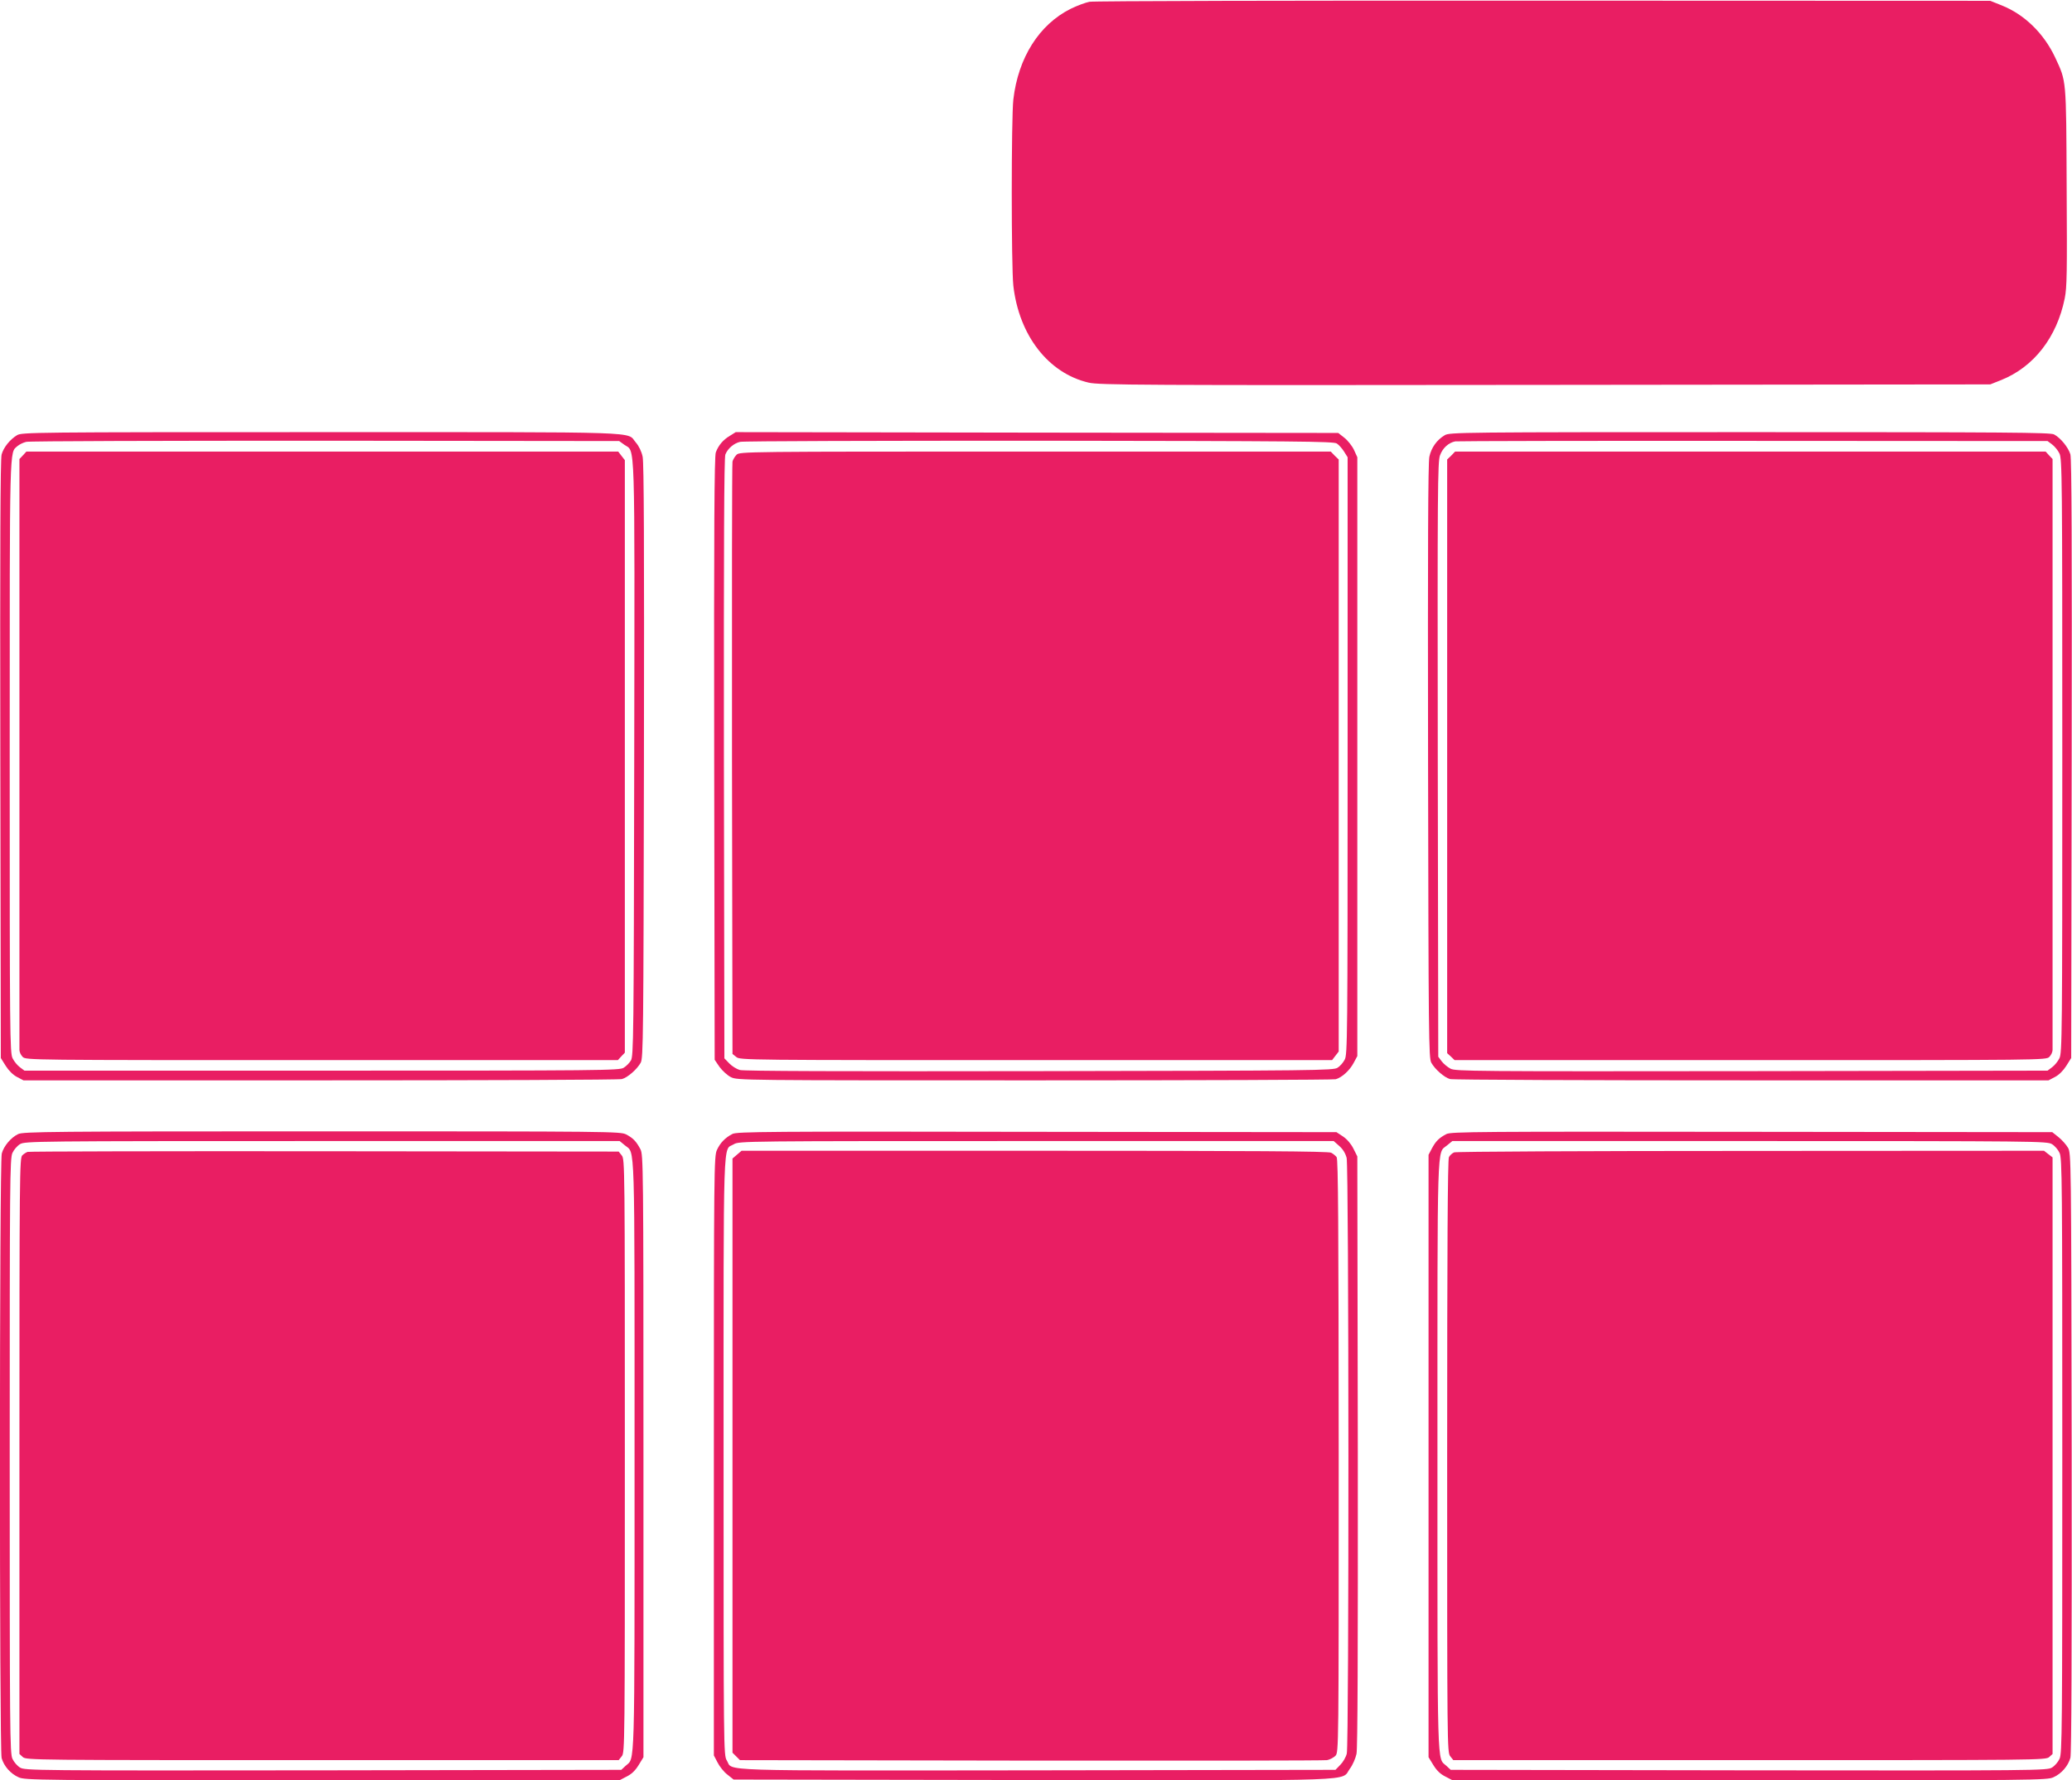 <?xml version="1.0" standalone="no"?>
<!DOCTYPE svg PUBLIC "-//W3C//DTD SVG 20010904//EN"
 "http://www.w3.org/TR/2001/REC-SVG-20010904/DTD/svg10.dtd">
<svg version="1.0" xmlns="http://www.w3.org/2000/svg"
 width="1280pt" height="1100pt" viewBox="0 0 1280 1100"
 preserveAspectRatio="xMidYMid meet">
<g transform="translate(0,1100) scale(0.1,-0.1)"
fill="#e91e63" stroke="none">
<path d="M6730 10989 c-25 -5 -76 -24 -115 -43 -195 -97 -325 -302 -355 -561
-13 -116 -13 -1032 0 -1150 35 -307 216 -541 465 -599 64 -15 303 -17 2820
-14 l2750 3 68 27 c201 81 343 263 392 504 14 69 15 158 12 689 -3 675 -1 649
-71 800 -70 149 -190 266 -331 322 l-70 28 -2760 1 c-1547 1 -2780 -2 -2805
-7z"/>
<path d="M105 8311 c-43 -26 -83 -75 -95 -119 -8 -26 -10 -592 -8 -1883 l3
-1846 30 -48 c19 -30 45 -56 70 -69 l40 -21 1835 0 c1009 0 1847 3 1862 8 35
9 94 61 116 101 16 29 17 161 20 1861 2 1345 0 1844 -8 1883 -7 33 -23 66 -42
88 -61 69 103 64 -1940 64 -1787 0 -1854 -1 -1883 -19z m3752 -59 c68 -48 64
91 61 -1942 -3 -1734 -4 -1837 -21 -1863 -9 -15 -29 -35 -44 -44 -26 -17 -126
-18 -1864 -18 l-1838 0 -28 21 c-15 11 -36 36 -45 55 -17 32 -18 142 -18 1867
0 1962 -2 1871 48 1916 12 10 36 22 54 26 18 5 850 7 1848 7 l1815 -2 32 -23z"/>
<path d="M142 8187 l-22 -23 0 -1815 c0 -998 0 -1824 0 -1836 0 -13 9 -32 20
-43 20 -20 33 -20 1848 -20 l1829 0 21 23 22 23 0 1831 0 1830 -21 27 -20 26
-1828 0 -1828 0 -21 -23z"/>
<path d="M4508 8307 c-41 -25 -69 -57 -86 -102 -9 -23 -12 -466 -10 -1892 l3
-1861 30 -44 c17 -23 48 -52 70 -63 40 -20 60 -20 1875 -20 1009 0 1847 3
1862 7 38 11 86 54 111 102 l22 41 0 1850 0 1850 -21 46 c-12 25 -39 59 -60
75 l-37 29 -1861 2 -1861 3 -37 -23z m3750 -47 c13 -8 33 -31 45 -50 l22 -35
0 -1845 c0 -1747 -1 -1847 -18 -1877 -9 -18 -29 -41 -44 -50 -26 -17 -130 -18
-1843 -21 -1216 -2 -1827 0 -1850 7 -20 6 -49 24 -65 41 l-30 31 -3 1852 c-1
1322 1 1860 9 1879 15 37 52 69 91 78 18 5 850 7 1848 7 1595 -2 1818 -4 1838
-17z"/>
<path d="M4550 8190 c-11 -11 -22 -30 -25 -42 -3 -13 -4 -841 -3 -1841 l3
-1819 24 -19 c23 -19 66 -19 1851 -19 l1829 0 20 26 21 27 0 1829 0 1829 -25
24 -24 25 -1826 0 c-1804 0 -1825 0 -1845 -20z"/>
<path d="M8925 8311 c-49 -29 -83 -77 -95 -133 -8 -39 -10 -549 -8 -1883 3
-1700 4 -1832 20 -1861 22 -40 81 -92 116 -101 15 -5 853 -8 1862 -8 l1835 0
40 21 c25 13 51 39 70 69 l30 48 3 1846 c2 1310 0 1857 -8 1884 -13 43 -61
102 -101 123 -24 12 -282 14 -1881 14 -1787 0 -1854 -1 -1883 -19z m3752 -57
c15 -11 36 -36 45 -55 17 -32 18 -142 18 -1869 0 -1727 -1 -1837 -18 -1869 -9
-19 -30 -44 -45 -55 l-28 -21 -1827 -3 c-1724 -2 -1829 -1 -1861 15 -19 10
-44 31 -55 46 l-21 28 -3 1837 c-2 1665 -1 1841 14 1879 16 45 53 78 94 86 14
2 843 4 1842 3 l1817 -1 28 -21z"/>
<path d="M8965 8185 l-25 -24 0 -1834 0 -1834 23 -21 23 -22 1827 0 c1814 0
1827 0 1847 20 11 11 20 30 20 43 0 12 0 838 0 1836 l0 1815 -22 23 -21 23
-1824 0 -1824 0 -24 -25z"/>
<path d="M112 3993 c-44 -21 -89 -74 -101 -120 -15 -52 -15 -3683 -1 -3735 14
-50 55 -97 105 -119 38 -18 116 -19 1875 -19 l1836 0 44 23 c31 15 54 37 75
71 l30 49 0 1861 c0 1799 -1 1862 -19 1896 -26 49 -46 69 -88 91 -36 18 -91
19 -1880 19 -1672 0 -1846 -2 -1876 -17z m3749 -70 c63 -53 59 79 59 -1918 0
-1981 3 -1862 -55 -1915 l-27 -25 -1841 -3 c-1789 -2 -1843 -1 -1873 17 -17
10 -38 34 -47 54 -16 32 -17 177 -17 1872 0 1695 1 1840 17 1872 9 20 30 44
47 54 30 18 88 19 1868 19 l1836 0 33 -27z"/>
<path d="M170 3883 c-8 -3 -23 -12 -32 -21 -17 -14 -18 -115 -18 -1857 l0
-1842 21 -19 c21 -19 66 -19 1851 -19 l1830 0 19 24 c19 23 19 66 19 1856 0
1790 0 1833 -19 1856 l-19 24 -1819 2 c-1000 1 -1825 -1 -1833 -4z"/>
<path d="M4525 3994 c-45 -23 -76 -55 -96 -99 -18 -38 -19 -113 -19 -1890 l0
-1851 23 -44 c12 -24 39 -58 60 -74 l39 -31 1846 -3 c2069 -3 1903 -9 1961 70
17 22 35 64 41 92 7 35 9 620 8 1871 l-3 1820 -24 48 c-15 30 -39 58 -64 75
l-41 27 -1850 2 c-1663 3 -1854 1 -1881 -13z m3748 -74 c23 -20 38 -45 46 -74
14 -56 15 -3620 1 -3680 -5 -22 -23 -53 -40 -70 l-30 -31 -1841 -3 c-2034 -2
-1878 -7 -1919 61 -20 31 -20 65 -20 1880 0 2042 -5 1886 63 1927 31 20 65 20
1869 20 l1837 0 34 -30z"/>
<path d="M4553 3866 l-28 -24 0 -1836 0 -1835 23 -23 23 -23 1797 -3 c988 -1
1812 0 1830 3 17 3 41 16 52 27 20 22 20 37 20 1852 -1 1424 -3 1835 -13 1847
-7 9 -22 21 -34 27 -16 9 -475 12 -1832 12 l-1810 0 -28 -24z"/>
<path d="M8935 3993 c-44 -23 -65 -43 -89 -88 l-21 -40 0 -1861 0 -1861 30
-49 c21 -34 44 -56 75 -71 l44 -23 1836 0 c1759 0 1837 1 1875 19 50 22 91 70
105 120 7 27 9 635 8 1887 -3 1829 -3 1849 -23 1883 -11 19 -37 48 -58 65
l-39 31 -1856 2 c-1681 2 -1860 1 -1887 -14z m3741 -62 c17 -10 38 -34 47 -54
16 -32 17 -177 17 -1872 0 -1695 -1 -1840 -17 -1872 -9 -20 -30 -44 -47 -54
-30 -18 -84 -19 -1873 -17 l-1841 3 -27 25 c-58 53 -55 -66 -55 1915 0 1997
-4 1865 59 1918 l33 27 1836 0 c1780 0 1838 -1 1868 -19z"/>
<path d="M8983 3880 c-12 -5 -26 -18 -32 -29 -8 -14 -11 -574 -11 -1849 0
-1787 0 -1830 19 -1853 l19 -24 1830 0 c1785 0 1830 0 1851 19 l21 19 0 1843
0 1843 -26 20 -27 21 -1811 -1 c-1018 0 -1821 -4 -1833 -9z"/>
</g>
</svg>
